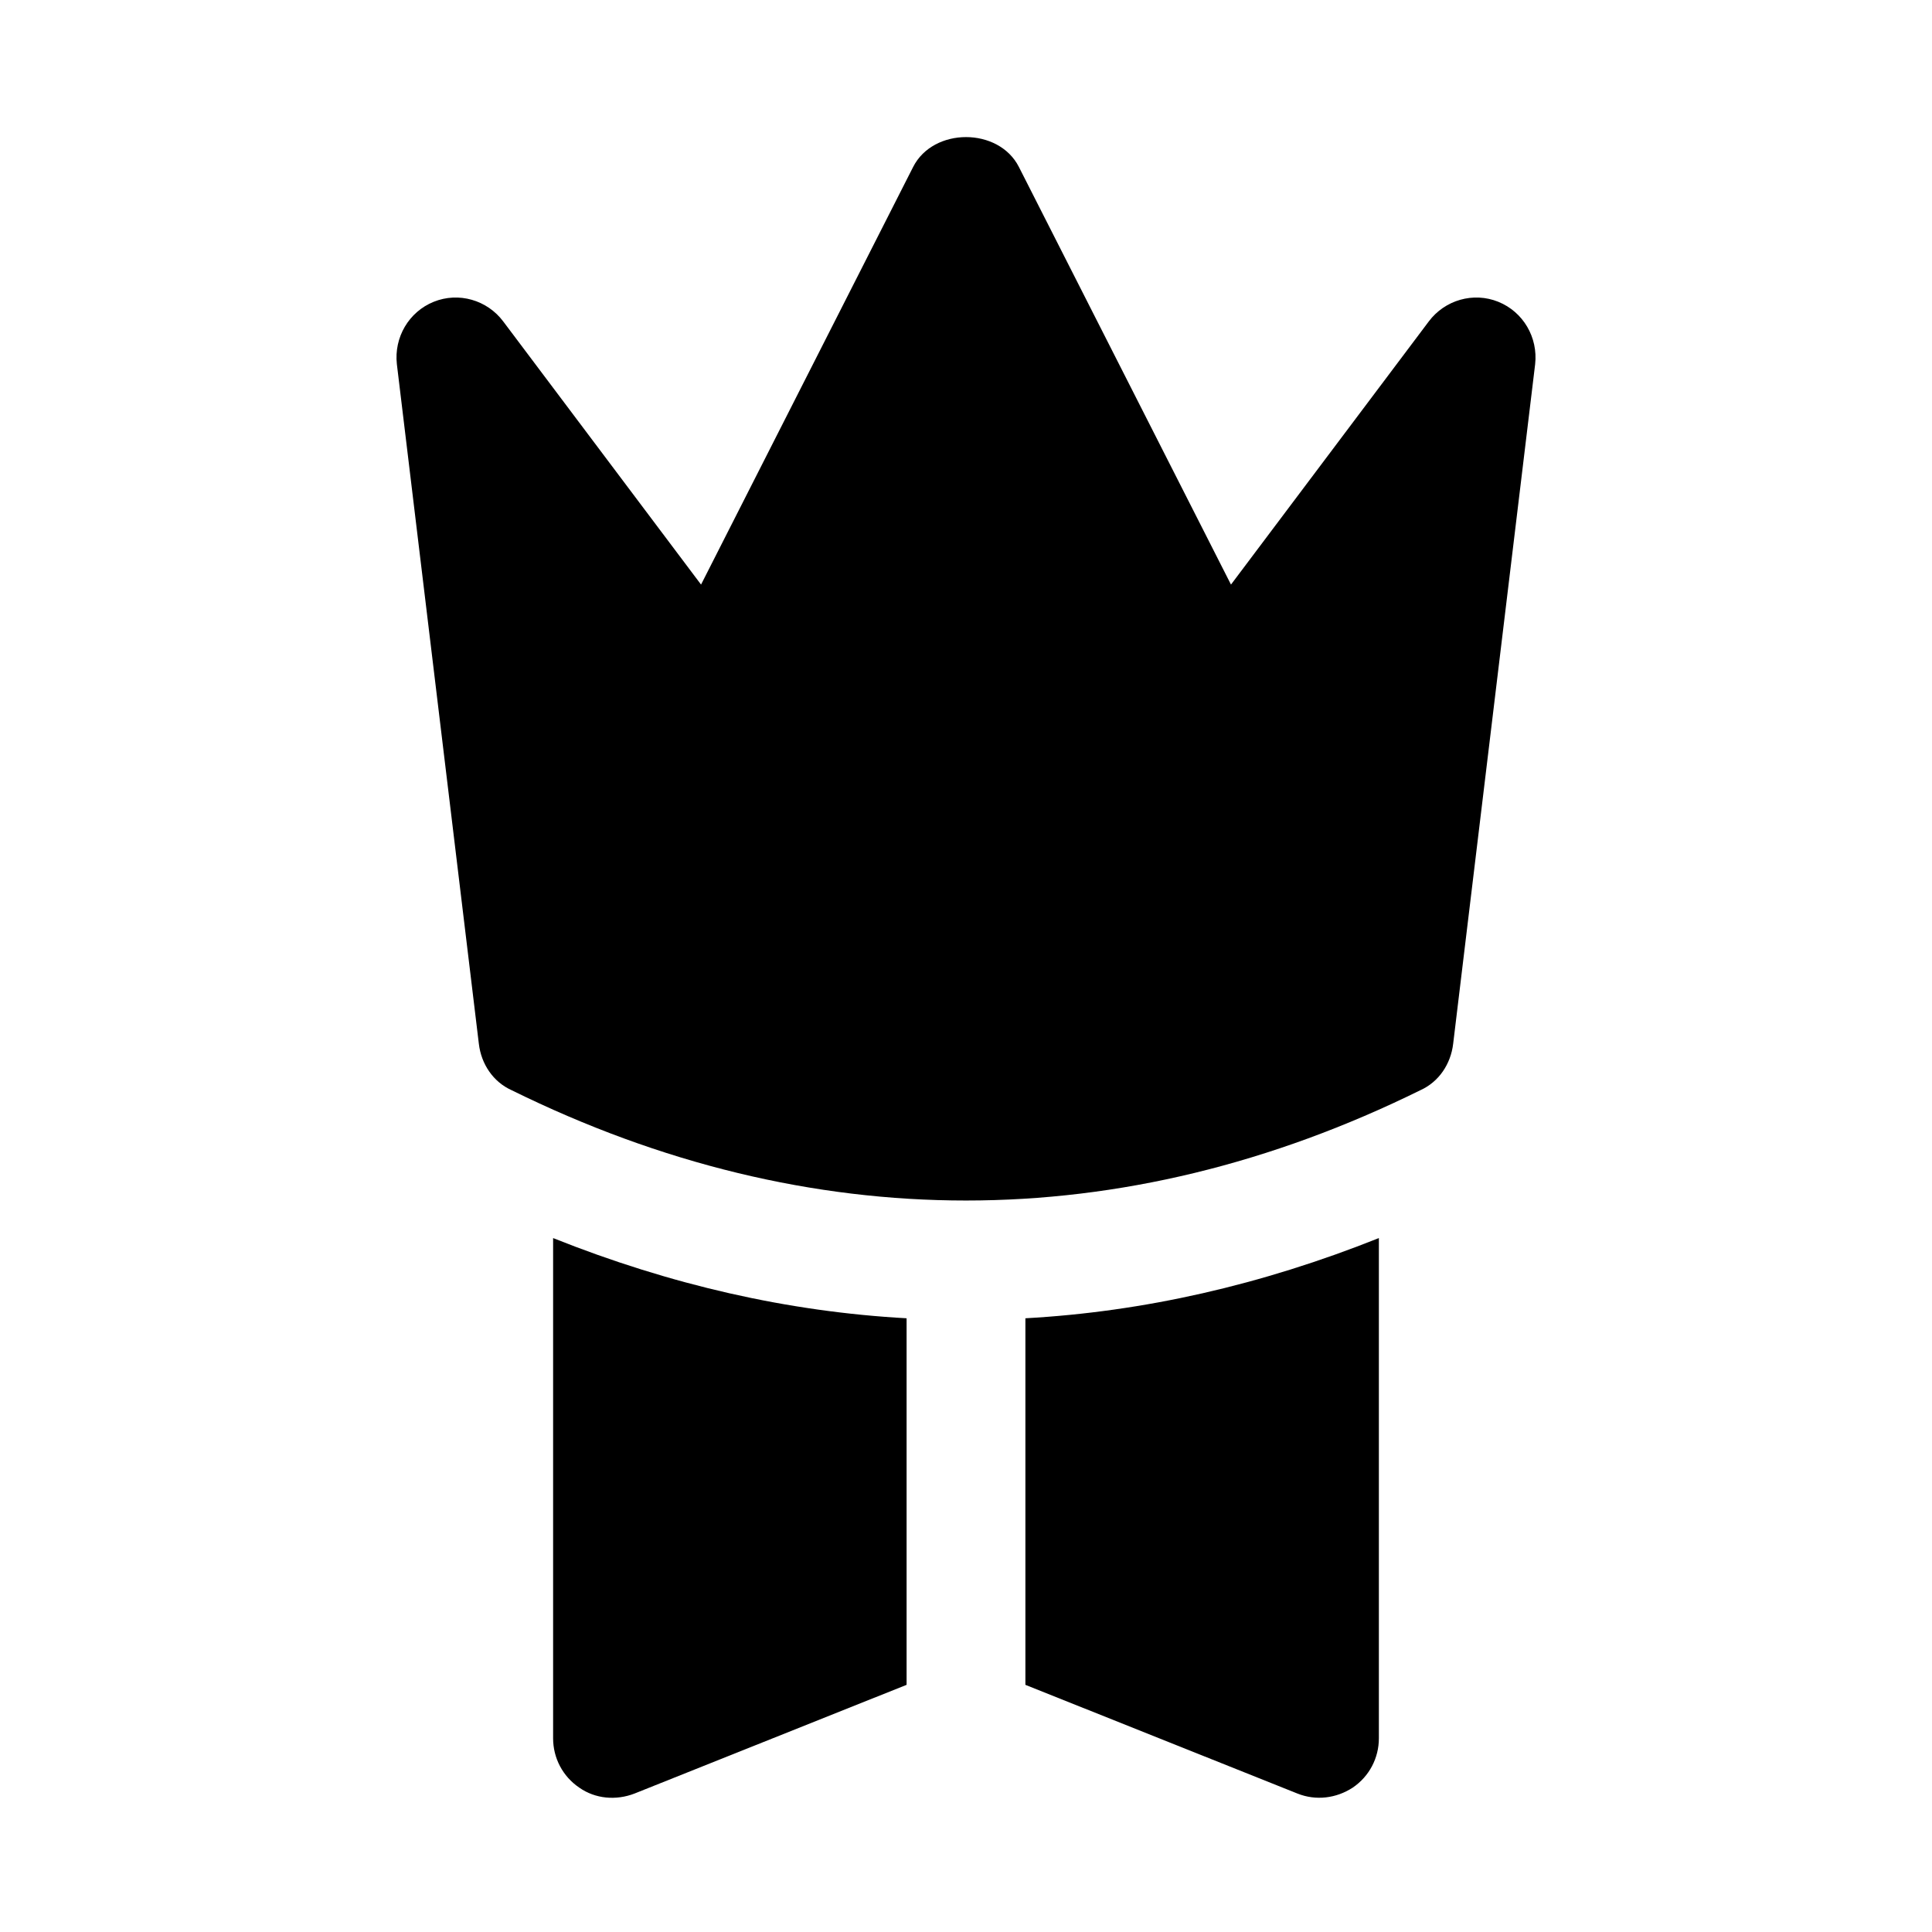 <?xml version="1.0" encoding="UTF-8"?>
<!-- Uploaded to: SVG Find, www.svgrepo.com, Generator: SVG Find Mixer Tools -->
<svg fill="#000000" width="800px" height="800px" version="1.1" viewBox="144 144 512 512" xmlns="http://www.w3.org/2000/svg">
 <g>
  <path d="m541.07 223.98c-6.613-2.676-14.172-0.473-18.422 5.195l-52.426 69.746-56.207-110.68c-5.352-10.547-22.672-10.547-28.023 0l-56.207 110.68-52.43-69.746c-4.25-5.668-11.809-7.871-18.422-5.195-6.609 2.676-10.547 9.445-9.758 16.531l21.727 180.11c0.629 5.352 3.777 10.078 8.66 12.281 79.051 38.996 161.83 38.996 240.88 0 4.879-2.203 8.027-6.926 8.66-12.281l21.727-180.11c0.785-7.086-3.148-13.855-9.762-16.531z"/>
  <path d="m290.58 604.67c0 5.195 2.519 10.078 6.926 13.066 4.25 2.992 9.762 3.465 14.641 1.574l72.109-28.812v-97.141c-31.332-1.73-62.504-8.816-93.676-21.254z"/>
  <path d="m415.74 590.5 72.109 28.812c4.887 1.953 10.281 1.27 14.641-1.574 4.406-2.992 6.926-7.871 6.926-13.066v-132.57c-31.172 12.438-62.344 19.523-93.676 21.254z"/>
 </g>
</svg>